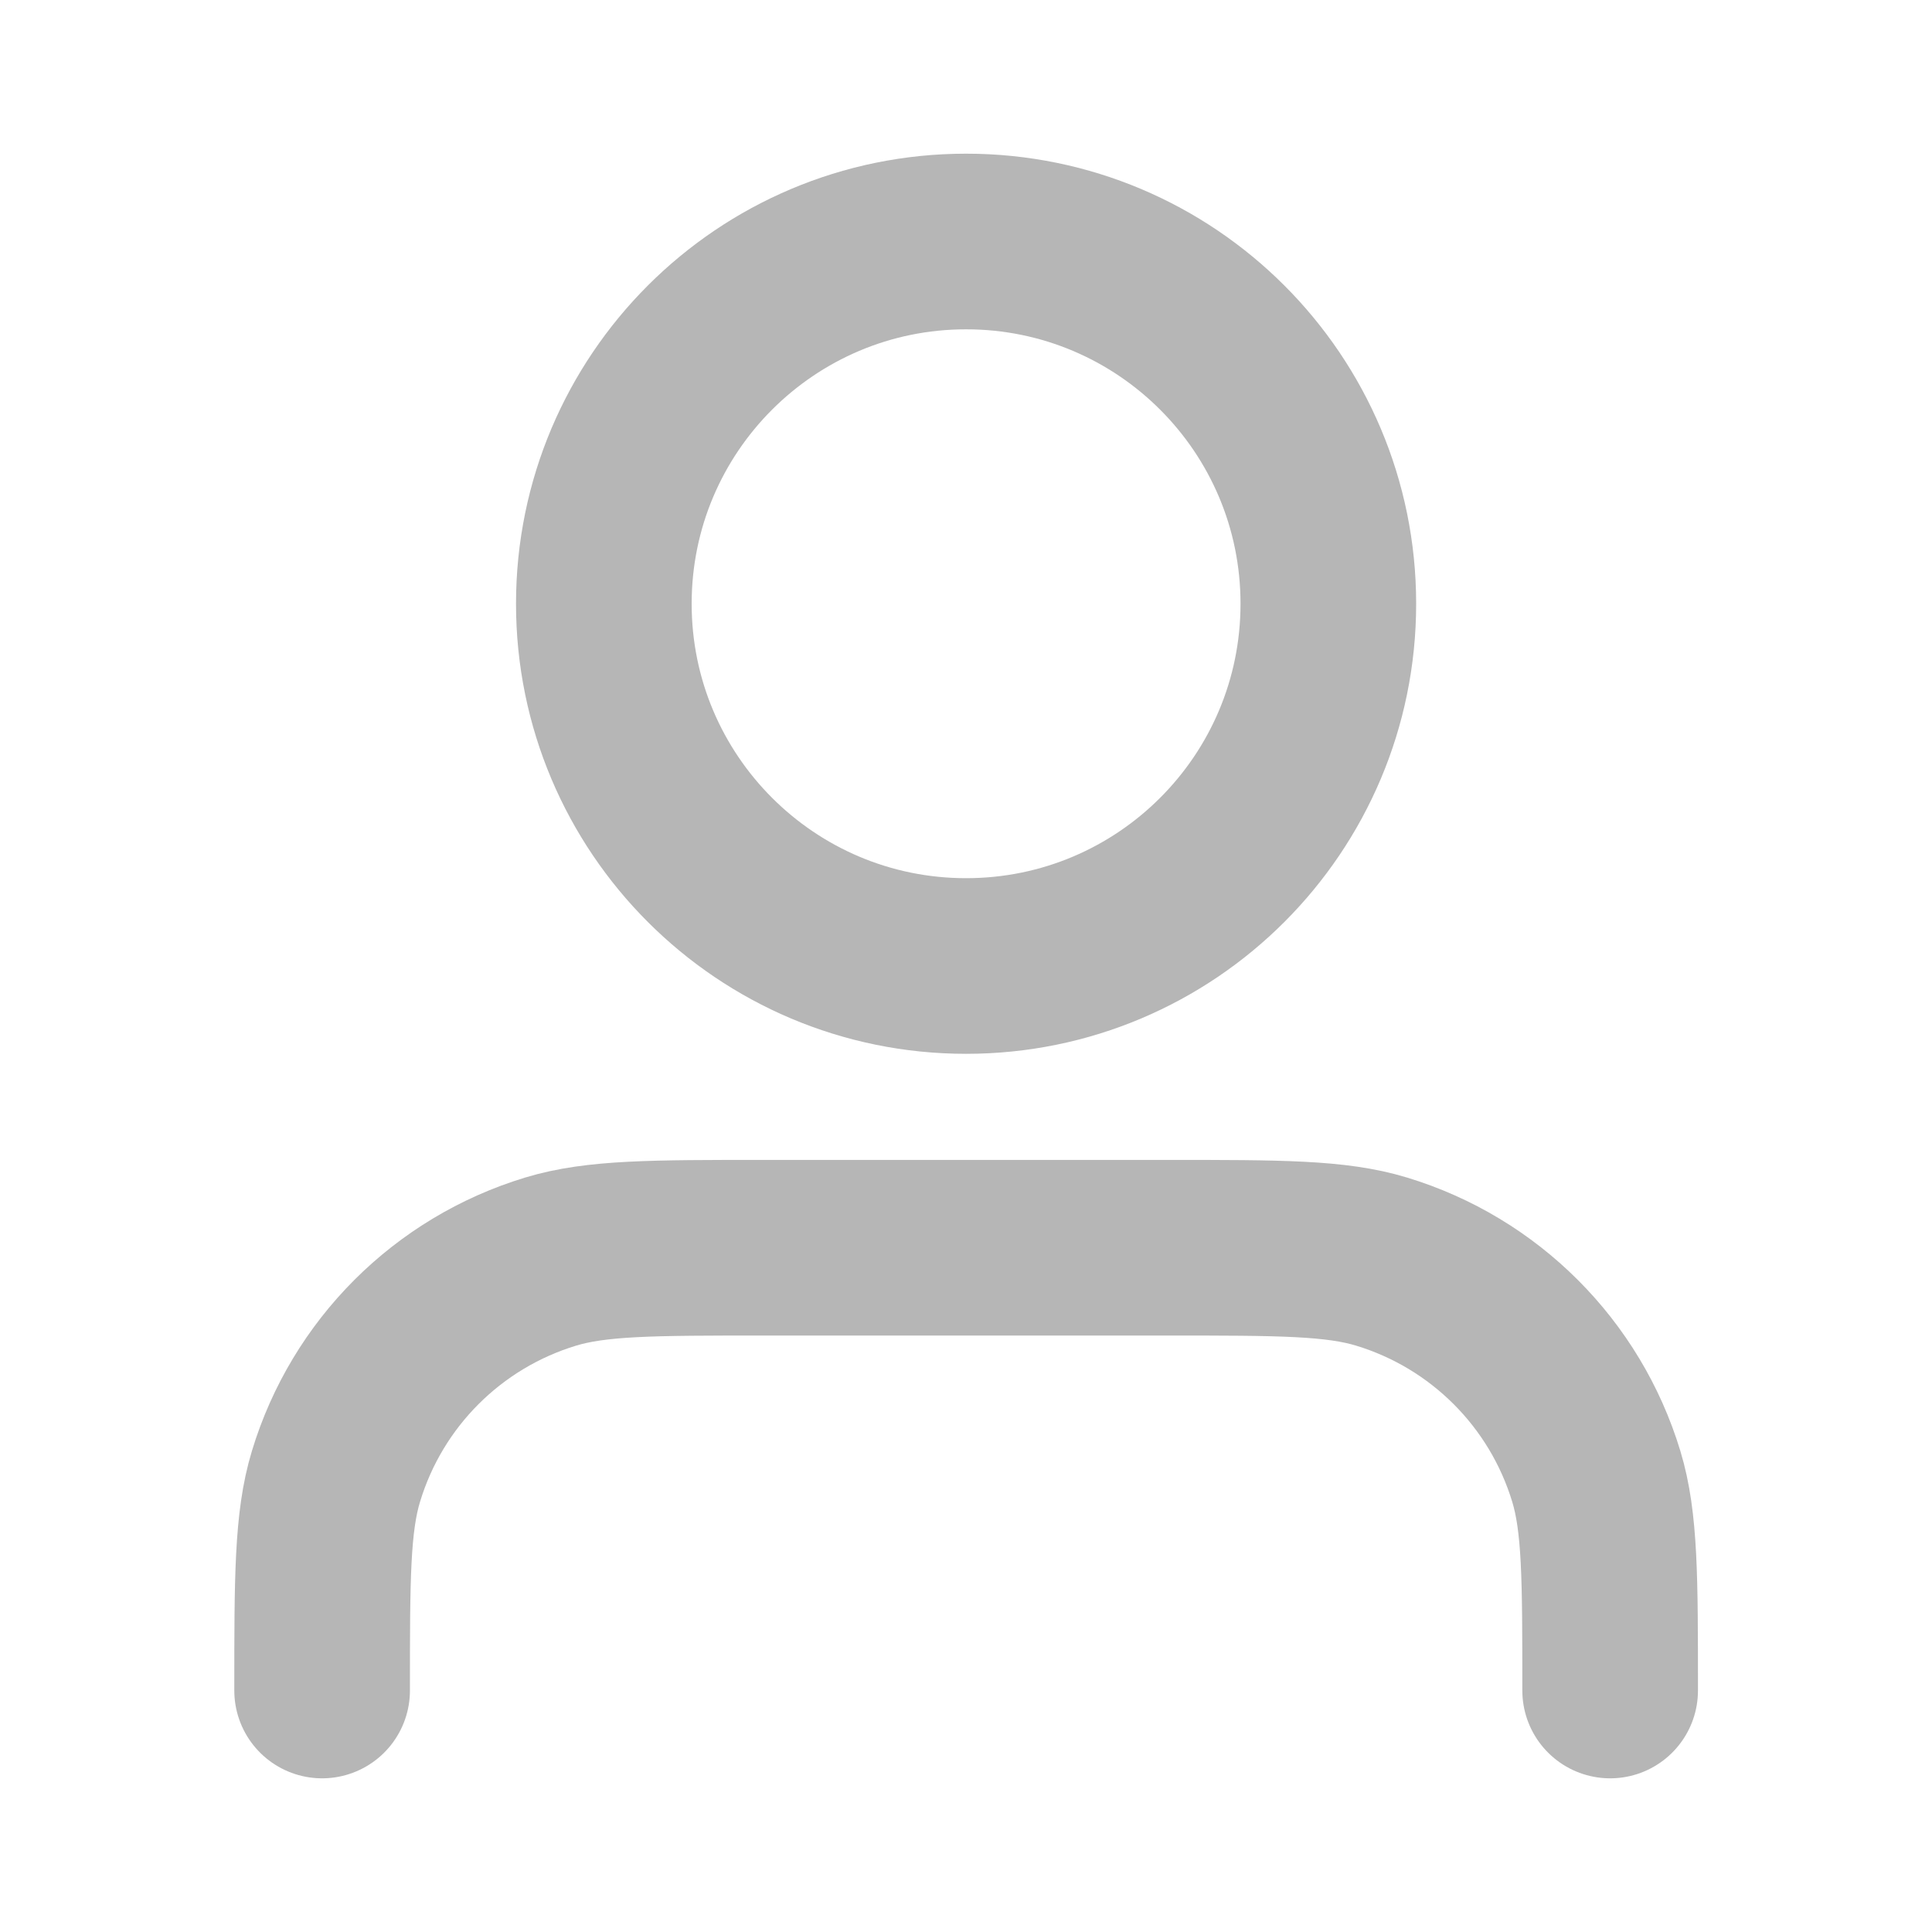 <svg width="22" height="22" viewBox="0 0 22 22" fill="none" xmlns="http://www.w3.org/2000/svg">
<path d="M18.335 19.25C18.335 17.971 18.335 17.331 18.177 16.811C17.821 15.639 16.904 14.722 15.732 14.366C15.212 14.208 14.572 14.208 13.293 14.208H8.71C7.43 14.208 6.791 14.208 6.27 14.366C5.098 14.722 4.181 15.639 3.826 16.811C3.668 17.331 3.668 17.971 3.668 19.25M15.126 6.875C15.126 9.153 13.28 11 11.001 11C8.723 11 6.876 9.153 6.876 6.875C6.876 4.597 8.723 2.75 11.001 2.75C13.28 2.75 15.126 4.597 15.126 6.875Z" stroke="#B6B6B6" stroke-width="2" stroke-linecap="round" stroke-linejoin="round"/>
</svg>
